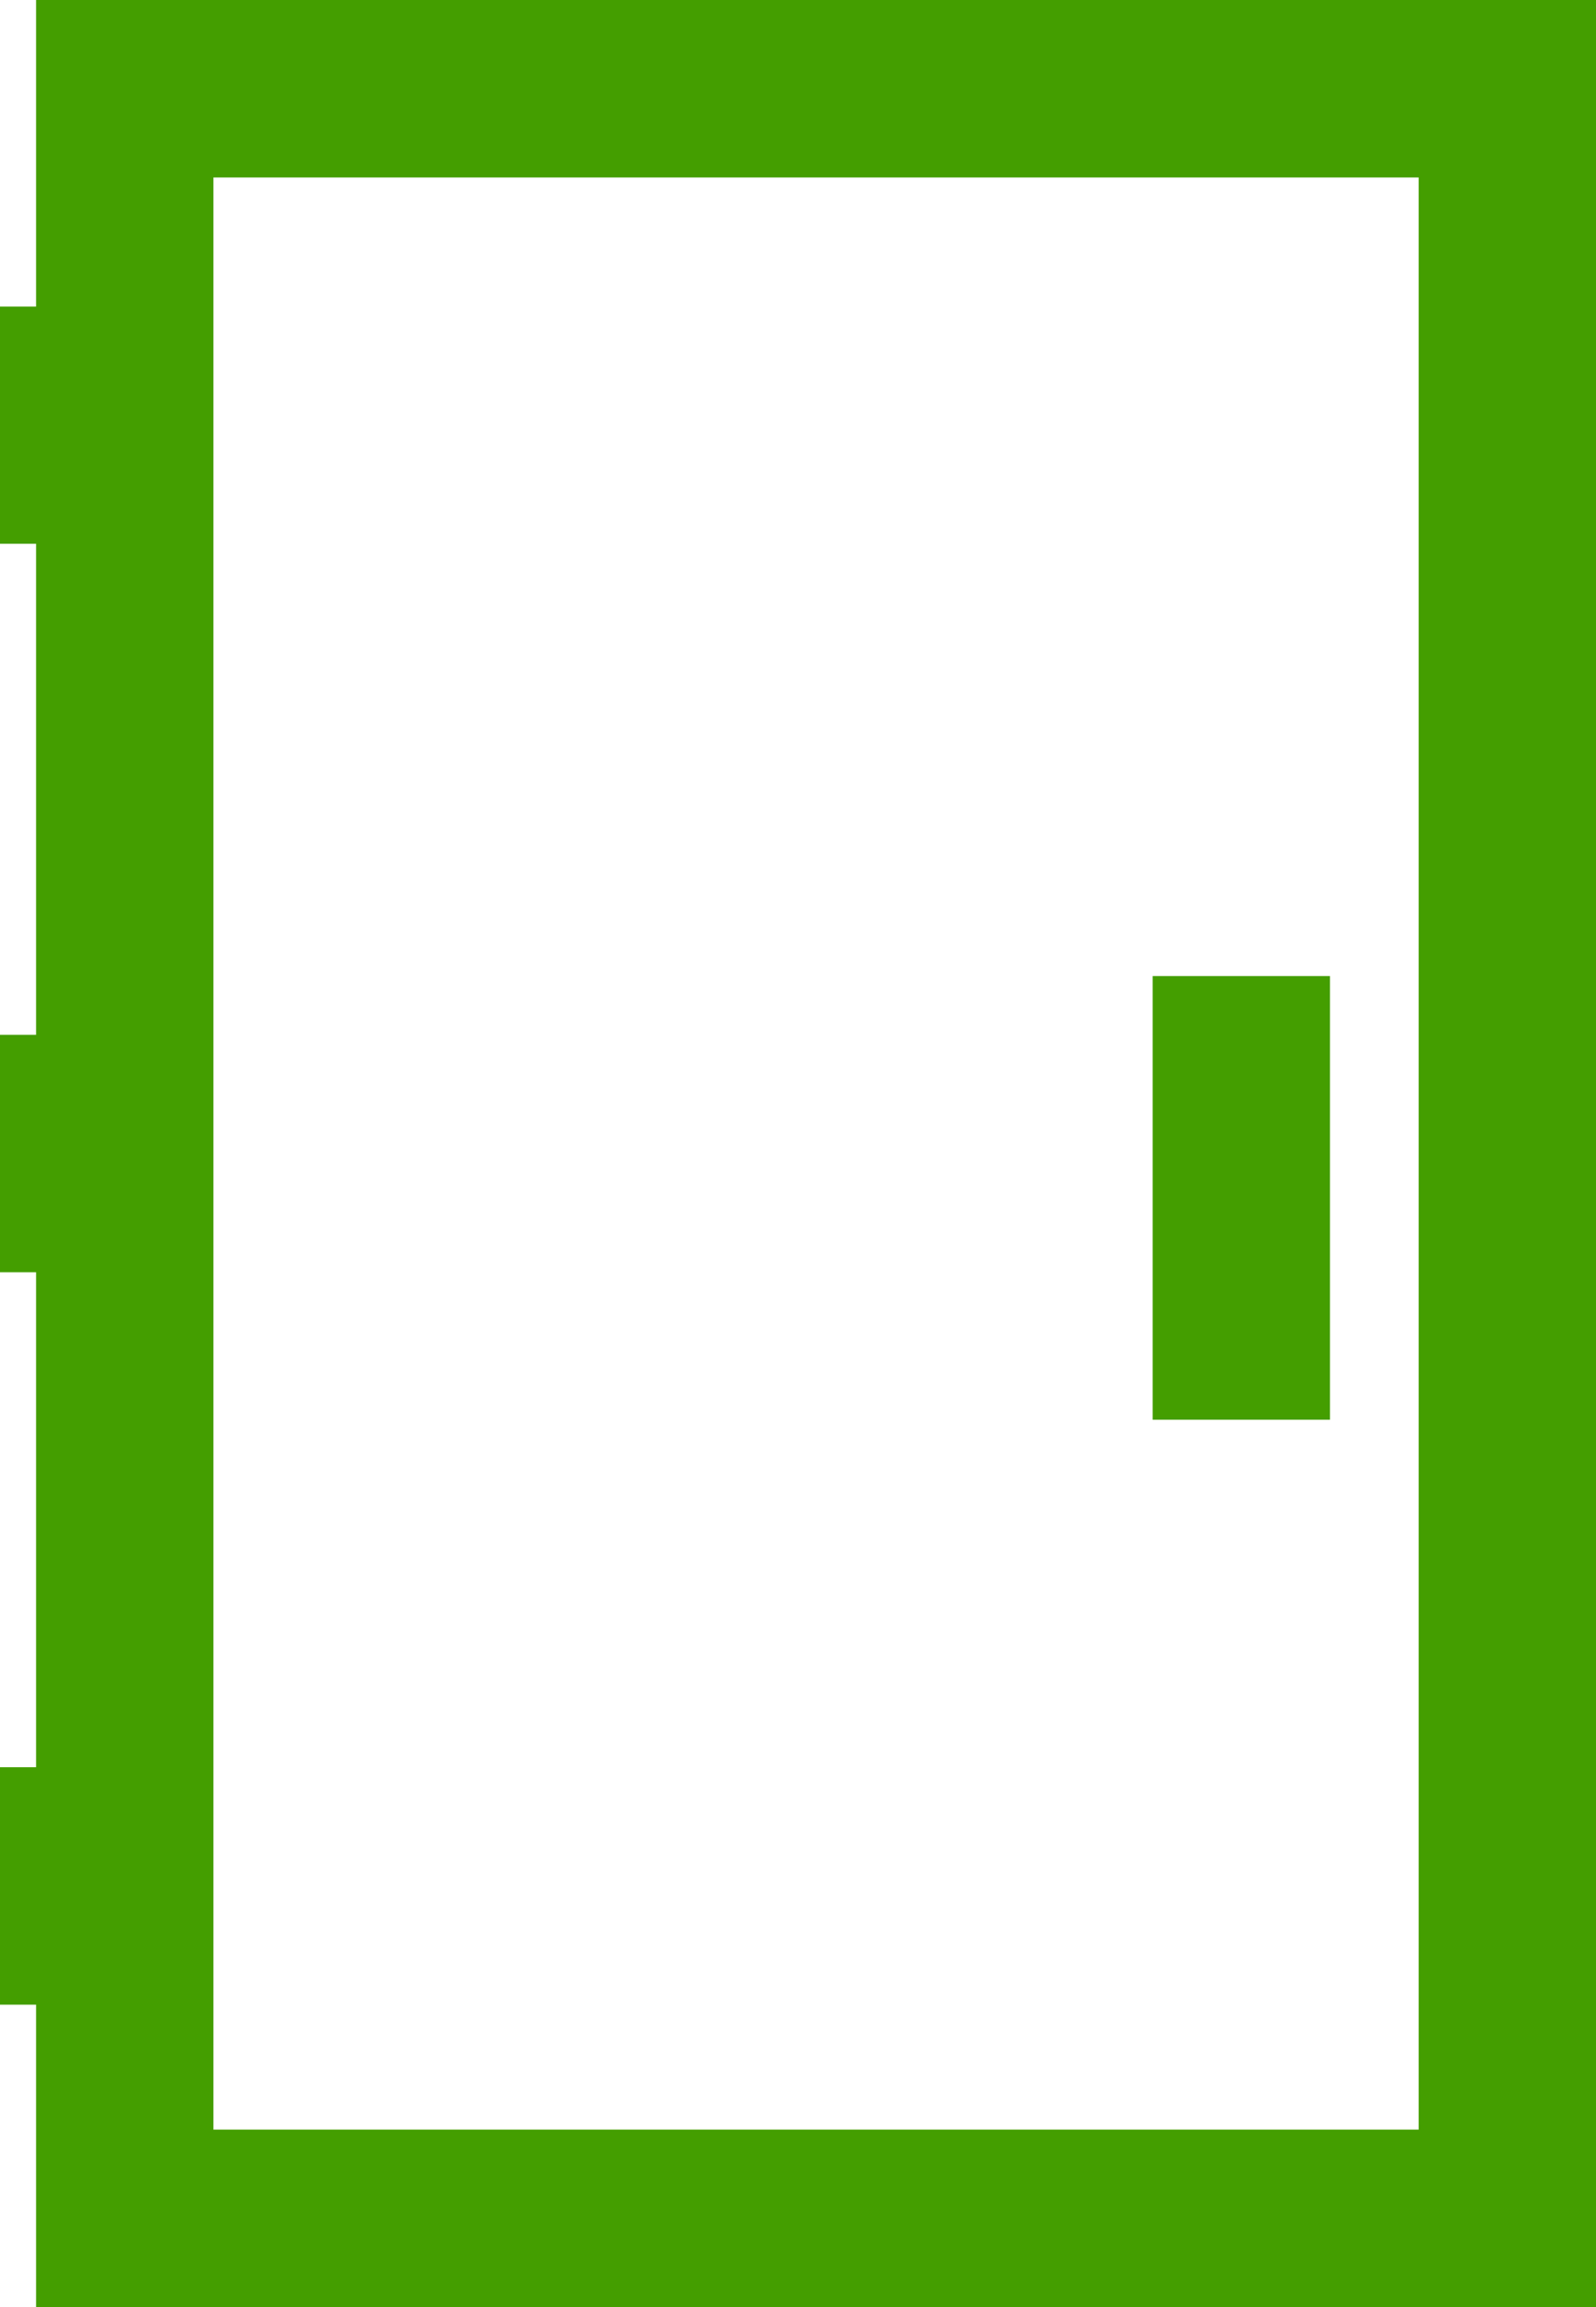<?xml version="1.0" encoding="UTF-8"?>
<svg xmlns="http://www.w3.org/2000/svg" width="18" height="26" viewBox="0 0 18 26" fill="none">
  <path d="M17 1H1.407V25H17V1Z" stroke="#449E00" stroke-width="2" stroke-miterlimit="10"></path>
  <path d="M1 3.455V6.128" stroke="#449E00" stroke-width="2" stroke-miterlimit="10"></path>
  <path d="M1 11.662V14.338" stroke="#449E00" stroke-width="2" stroke-miterlimit="10"></path>
  <path d="M14 11L14 16" stroke="#449E00" stroke-width="2" stroke-miterlimit="10"></path>
  <path d="M1 19.916V22.592" stroke="#449E00" stroke-width="2" stroke-miterlimit="10"></path>
</svg>
